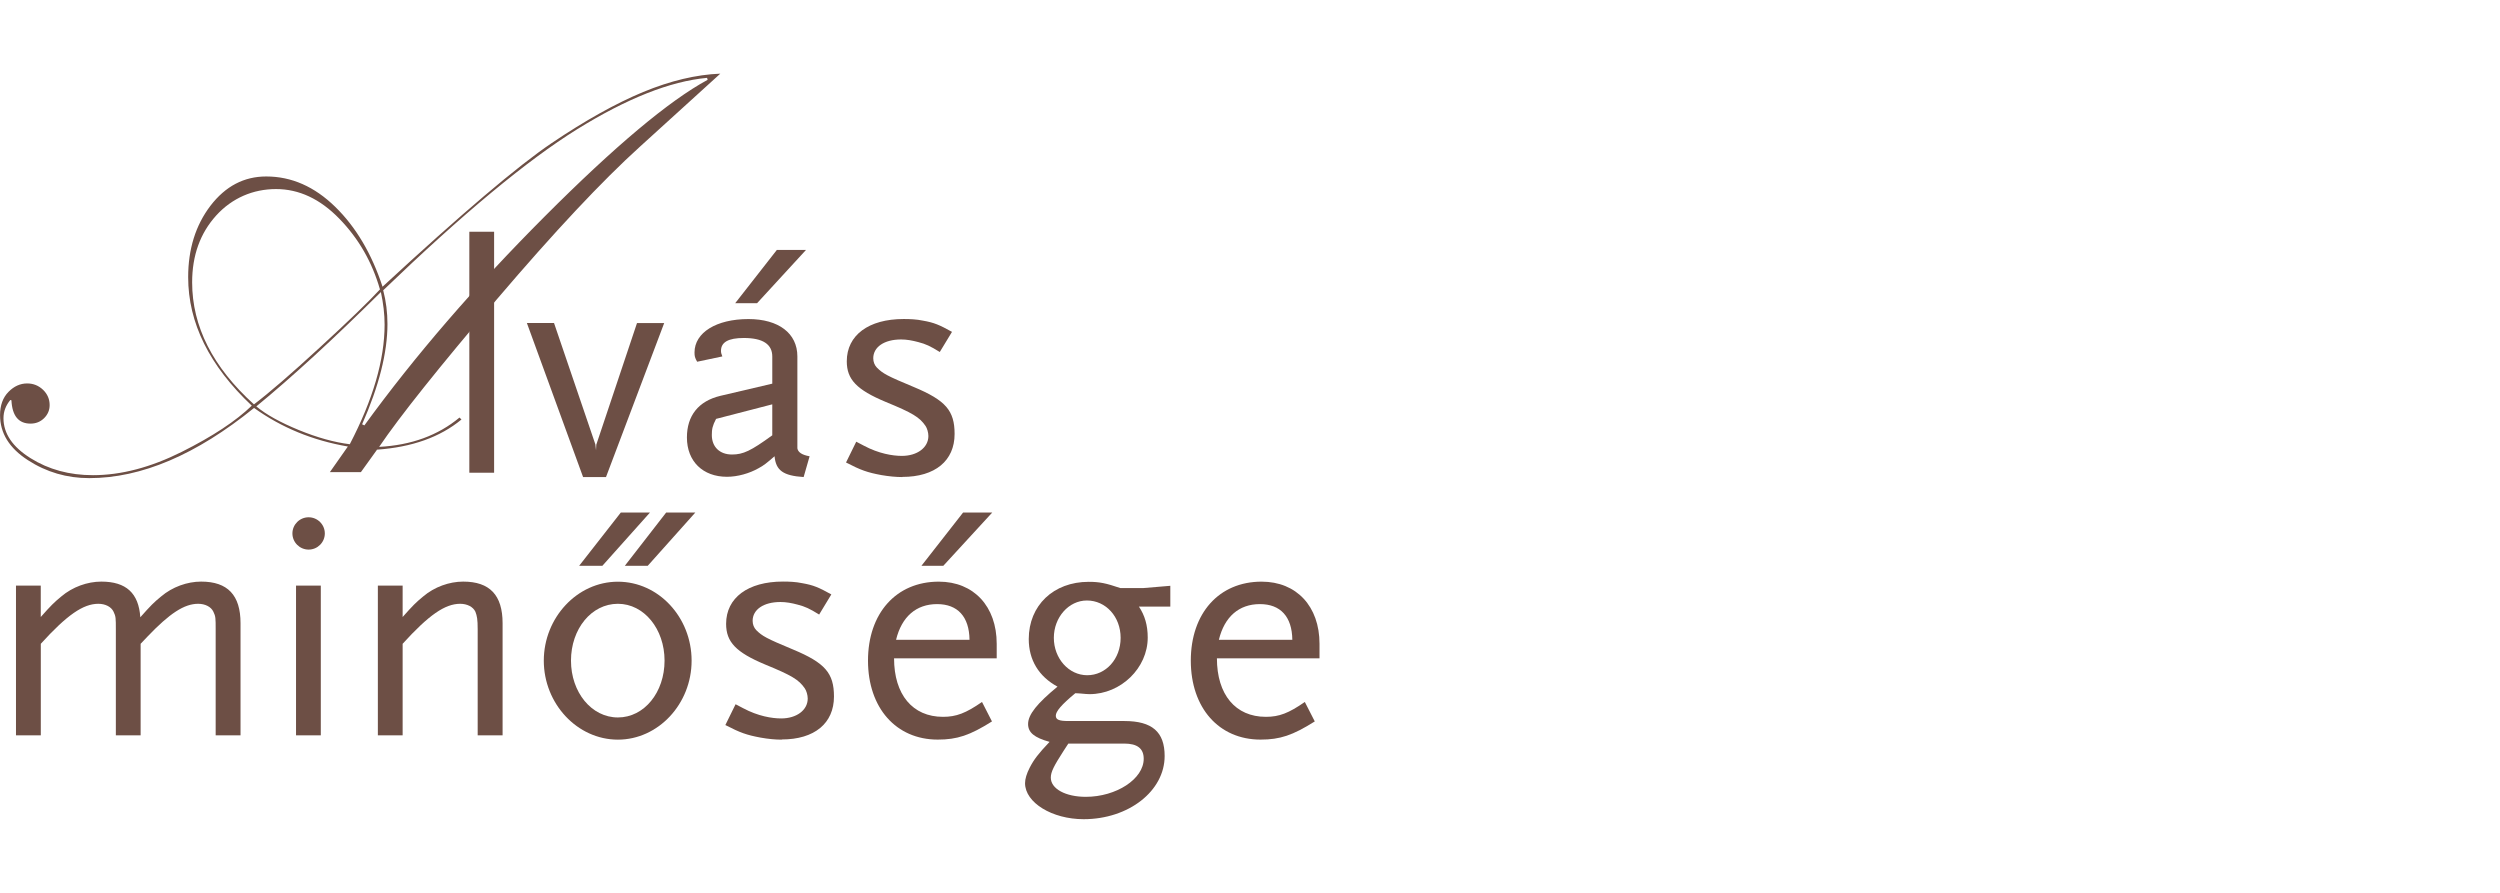 <?xml version="1.0" encoding="UTF-8"?><svg id="Layer_1" xmlns="http://www.w3.org/2000/svg" viewBox="0 0 560 200"><defs><style>.cls-1{fill:#6d4f45;}</style></defs><path class="cls-1" d="M84.42,100.78l-3.58,4.98h-6.95l4.03-5.74c-7.89-1.36-14.88-4.24-21.01-8.64-12.95,10.49-25.25,15.72-36.91,15.72-5.02,0-9.6-1.33-13.76-4.03-4.16-2.69-6.23-6.04-6.23-10.08,0-2.2.64-3.94,1.89-5.21,1.25-1.27,2.65-1.89,4.18-1.89,1.4,0,2.59.49,3.58,1.44.98.95,1.46,2.1,1.46,3.41,0,1.14-.42,2.12-1.25,2.94-.83.81-1.84,1.21-3.03,1.21-2.69,0-4.11-1.74-4.28-5.23l-.25-.06c-1.02,1.23-1.53,2.58-1.53,4.07,0,3.43,2.01,6.42,6.06,8.96,4.05,2.54,8.71,3.81,13.99,3.81,6.3,0,12.91-1.74,19.86-5.21,6.93-3.47,12.17-6.93,15.71-10.36-9.5-8.94-14.25-18.54-14.25-28.79,0-6.29,1.67-11.63,5-16,3.35-4.36,7.5-6.55,12.49-6.55,5.66,0,10.81,2.27,15.45,6.8,4.64,4.53,8.18,10.51,10.6,17.9,17.66-16.33,30.29-27.05,37.86-32.16,7.57-5.11,14.42-8.92,20.52-11.46,6.11-2.52,11.87-3.9,17.28-4.11l-17.93,16.29c-8.57,7.75-19.29,19.19-32.18,34.32-12.89,15.15-21.67,26.14-26.31,32.99,7.21-.38,13.21-2.58,18-6.57l.44.44c-4.79,3.96-11.11,6.21-18.97,6.76l.02.04ZM56.9,90.57c3.35-2.54,8.27-6.78,14.71-12.71,6.47-5.93,10.96-10.28,13.5-13.03-1.74-6.1-4.77-11.38-9.09-15.83-4.32-4.45-9.05-6.65-14.18-6.65s-9.84,1.99-13.42,5.93c-3.58,3.96-5.38,8.94-5.38,14.96,0,9.87,4.62,19,13.86,27.35v-.02ZM78.35,99.51c5.19-9.98,7.8-18.9,7.8-26.8,0-2.31-.28-4.72-.83-7.29-10.62,10.53-19.93,19.07-27.9,25.61,2.2,1.84,5.38,3.6,9.52,5.3,4.13,1.69,7.95,2.75,11.43,3.18h-.02ZM85.84,65.04c.64,2.44.95,4.96.95,7.54,0,6.4-1.89,13.9-5.68,22.46l.51.25c11.28-15.53,24.76-31.14,40.43-46.84,15.67-15.7,27.82-25.89,36.46-30.57l-.13-.44c-8.27.76-17.98,4.62-29.13,11.53-11.15,6.93-25.63,18.94-43.42,36.06v.02Z"/><path class="cls-1" d="M105.13,105.89v-53.98h5.55v53.98h-5.55Z"/><path class="cls-1" d="M135.72,106.86h-5.11l-12.59-34.51h6.08l9.26,27.18.15,1.33.06-1.25,9.12-27.25h6.09l-13.04,34.51-.02-.02Z"/><path class="cls-1" d="M180.03,106.86c-4.6-.3-6.23-1.48-6.53-4.66-1.7,1.48-2.44,2.08-3.56,2.67-2.08,1.19-4.75,1.93-7.1,1.93-5.41,0-8.97-3.47-8.97-8.81,0-4.89,2.59-8.14,7.48-9.32l11.64-2.73v-6.08c0-2.73-2.08-4.15-6.38-4.15-3.48,0-5.11.95-5.11,2.88,0,.36.06.66.3,1.25l-5.64,1.19c-.51-.89-.59-1.25-.59-2.08,0-4.45,4.9-7.48,12.08-7.48,6.74,0,10.96,3.18,10.96,8.37v20.59c.15.89,1.04,1.48,2.74,1.78l-1.34,4.66h.02ZM172.99,90.57l-12.59,3.26c-.81,1.55-.95,2.29-.95,3.62,0,2.67,1.78,4.36,4.51,4.36,2.52,0,4.22-.81,9.03-4.3v-6.95ZM169.58,67.92h-4.9l9.33-11.93h6.53l-10.96,11.93Z"/><path class="cls-1" d="M202.1,106.86c-1.4,0-2.97-.15-4.66-.44-3.18-.59-4.6-1.1-7.93-2.82l2.29-4.66,1.7.89c3.33,1.78,6.45,2.29,8.52,2.29,3.41,0,5.94-1.84,5.94-4.45,0-.81-.3-1.78-.66-2.29-1.34-1.93-2.88-2.88-8.88-5.34-6.53-2.73-8.74-5.04-8.74-9.11,0-5.85,4.9-9.47,12.74-9.47,1.4,0,2.88.06,4.3.36,2.52.44,3.71.95,6.53,2.52l-2.74,4.51c-2.14-1.33-3.12-1.78-4.81-2.22-1.34-.36-2.59-.59-3.86-.59-3.77,0-6.23,1.69-6.23,4.22,0,.81.3,1.55.81,2.08,1.34,1.33,2.23,1.84,8.29,4.36,7.1,2.97,9.12,5.25,9.12,10.51,0,6-4.37,9.62-11.7,9.62l-.02.04Z"/><path class="cls-1" d="M48.31,164.72v-23.77c0-2.44,0-2.88-.51-3.92-.51-1.1-1.84-1.78-3.41-1.78-3.12,0-6.38,2.14-11.34,7.33l-1.55,1.63v20.51h-5.55v-23.77c0-2.44,0-2.88-.51-3.92-.51-1.1-1.84-1.78-3.41-1.78-3.41,0-7.04,2.52-12.89,8.96v20.51H3.58v-33.54h5.55v7.03c2.29-2.58,2.97-3.26,4.6-4.6,2.52-2.14,5.85-3.33,8.97-3.33,5.55,0,8.37,2.58,8.73,7.99,2.37-2.67,3.03-3.33,4.66-4.66,2.52-2.14,5.85-3.33,8.97-3.33,5.94,0,8.82,3.03,8.82,9.32v25.11h-5.58Z"/><path class="cls-1" d="M69.13,123.11c-1.99,0-3.63-1.63-3.63-3.62s1.63-3.62,3.63-3.62,3.63,1.63,3.63,3.62-1.63,3.62-3.63,3.62ZM66.31,164.72v-33.54h5.55v33.54h-5.55Z"/><path class="cls-1" d="M107,164.72v-23.77c0-2.22-.15-2.97-.51-3.92-.51-1.1-1.84-1.78-3.41-1.78-3.41,0-7.04,2.52-12.89,8.96v20.51h-5.55v-33.54h5.55v7.03c2.29-2.58,2.97-3.26,4.6-4.6,2.52-2.14,5.85-3.33,8.97-3.33,5.94,0,8.82,3.03,8.82,9.32v25.11h-5.57Z"/><path class="cls-1" d="M138.41,165.68c-9.12,0-16.6-8.07-16.6-17.69s7.48-17.69,16.6-17.69,16.51,7.99,16.51,17.69-7.48,17.69-16.51,17.69ZM138.41,135.25c-5.94,0-10.51,5.64-10.51,12.73s4.6,12.73,10.51,12.73,10.45-5.63,10.45-12.73-4.6-12.73-10.45-12.73ZM134.92,126.74h-5.19l9.33-11.93h6.53l-10.66,11.93ZM145.07,126.74h-5.11l9.26-11.93h6.53l-10.66,11.93h-.02Z"/><path class="cls-1" d="M175.07,165.68c-1.4,0-2.97-.15-4.66-.45-3.18-.59-4.6-1.1-7.93-2.82l2.29-4.66,1.7.89c3.33,1.78,6.45,2.29,8.52,2.29,3.41,0,5.94-1.84,5.94-4.45,0-.8-.3-1.78-.66-2.29-1.33-1.93-2.88-2.88-8.88-5.34-6.53-2.73-8.74-5.04-8.74-9.11,0-5.85,4.9-9.47,12.74-9.47,1.4,0,2.88.06,4.3.36,2.52.44,3.71.95,6.53,2.52l-2.73,4.51c-2.14-1.33-3.12-1.78-4.81-2.22-1.33-.36-2.59-.59-3.86-.59-3.77,0-6.23,1.69-6.23,4.22,0,.81.3,1.55.81,2.08,1.34,1.33,2.23,1.84,8.29,4.36,7.1,2.97,9.12,5.25,9.12,10.51,0,6-4.37,9.62-11.7,9.62l-.02.04Z"/><path class="cls-1" d="M200.27,147.46c0,8.13,4.15,13.11,10.96,13.11,2.97,0,5.11-.81,8.74-3.33l2.23,4.36c-4.96,3.12-7.78,4.07-12.15,4.07-9.33,0-15.62-7.1-15.62-17.69s6.3-17.69,15.86-17.69c7.84,0,12.97,5.55,12.97,13.92v3.26h-22.96l-.02-.02ZM209.9,135.32c-4.66,0-7.93,2.82-9.18,7.99h16.45c-.06-5.19-2.67-7.99-7.25-7.99h-.02ZM211.3,126.74h-4.9l9.33-11.93h6.53l-10.96,11.93Z"/><path class="cls-1" d="M255.1,135.85c1.34,1.99,1.99,4.22,1.99,6.97,0,6.8-6,12.67-13.04,12.67-.45,0-1.1-.06-2.08-.15-.21,0-.59-.06-1.1-.06-3.12,2.58-4.37,4.07-4.37,5.04,0,.89.74,1.19,2.82,1.19h12.53c6.23,0,9.03,2.44,9.03,7.84,0,7.84-8.08,14.15-18.15,14.15-7.04,0-13.12-3.71-13.12-8.07,0-.95.36-2.14,1.04-3.47.95-1.84,1.93-3.12,4.45-5.78-3.41-.95-4.81-2.08-4.81-4,0-2.14,2.08-4.66,6.59-8.37-4.22-2.29-6.44-6-6.44-10.66,0-7.54,5.55-12.82,13.42-12.82,2.44,0,3.86.3,7.1,1.4h5.11l6.08-.51v4.66h-7.04l-.02-.02ZM251.83,166.57h-12.53l-1.1,1.69c-2.14,3.33-2.82,4.66-2.82,5.93,0,2.52,3.33,4.3,7.84,4.3,6.83,0,12.97-4,12.97-8.52,0-2.29-1.4-3.41-4.37-3.41ZM243.46,134.51c-4.07,0-7.4,3.77-7.4,8.37s3.33,8.37,7.48,8.37,7.48-3.62,7.48-8.37-3.33-8.37-7.55-8.37h-.02Z"/><path class="cls-1" d="M272.59,147.46c0,8.13,4.15,13.11,10.96,13.11,2.97,0,5.11-.81,8.73-3.33l2.23,4.36c-4.96,3.12-7.78,4.07-12.15,4.07-9.33,0-15.62-7.1-15.62-17.69s6.3-17.69,15.86-17.69c7.84,0,12.97,5.55,12.97,13.92v3.26h-22.96l-.02-.02ZM282.21,135.32c-4.66,0-7.93,2.82-9.18,7.99h16.45c-.06-5.19-2.67-7.99-7.25-7.99h-.02Z"/></svg>